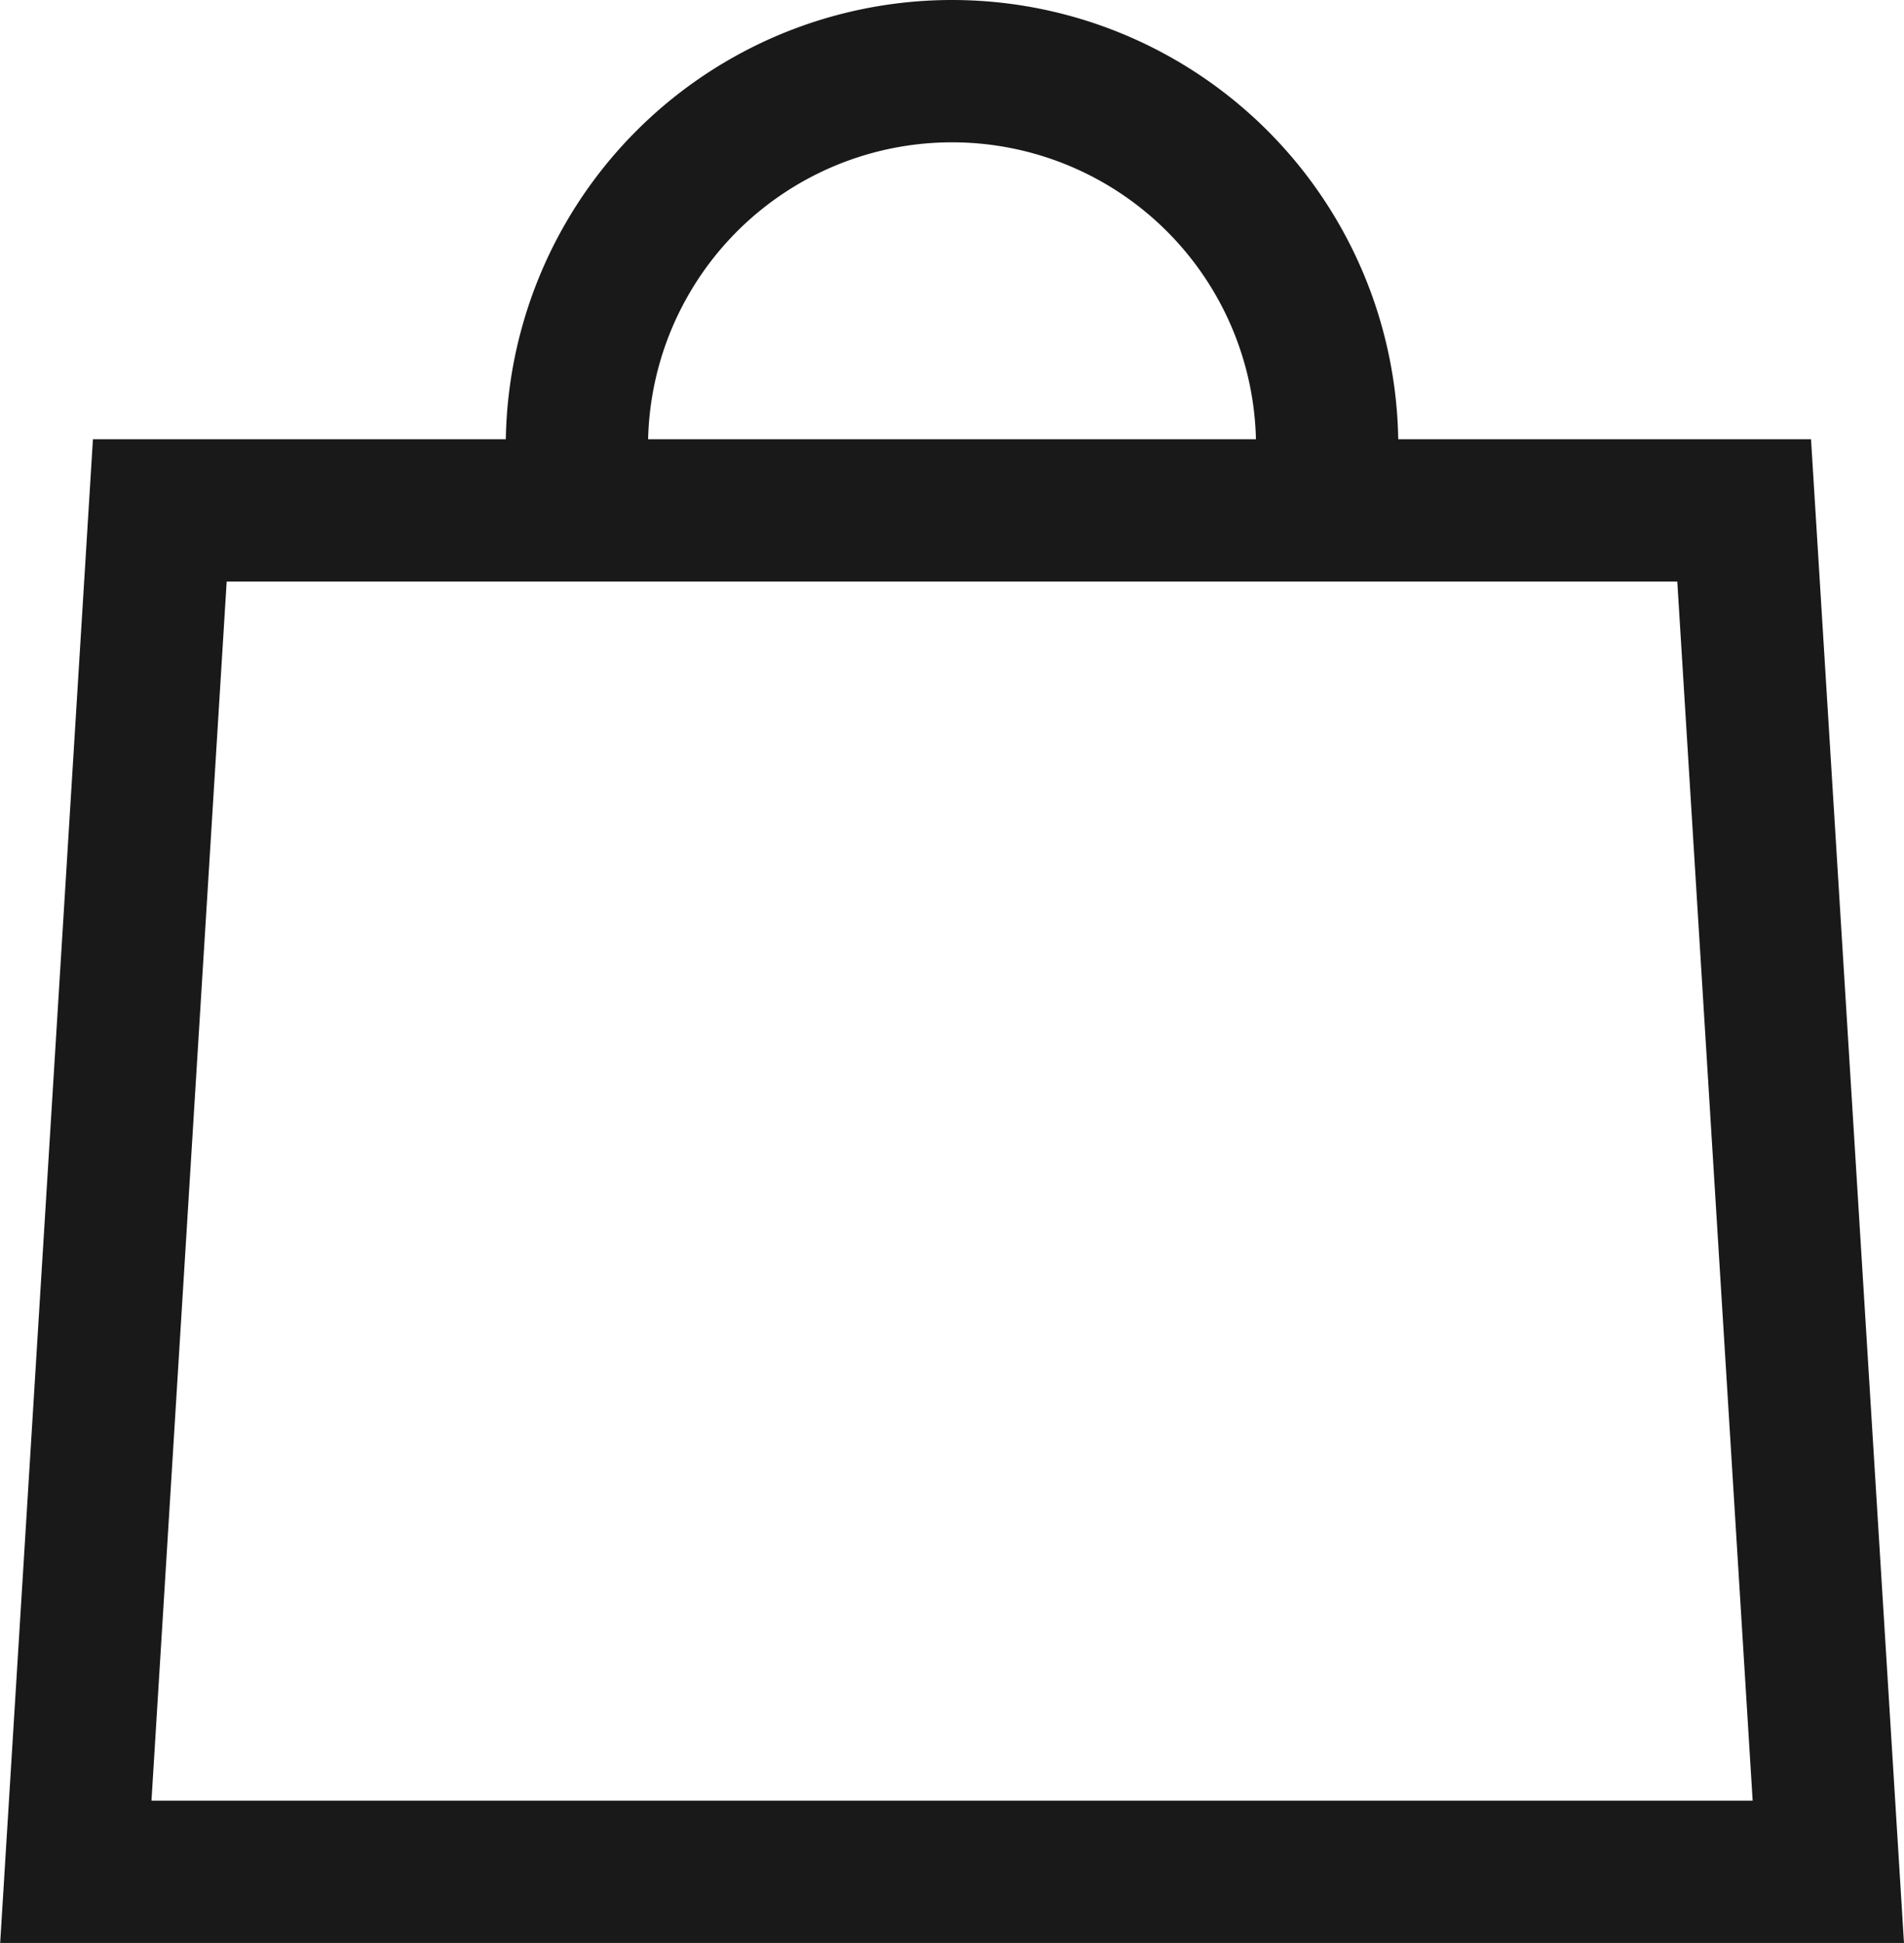 <svg xmlns="http://www.w3.org/2000/svg" width="40.153" height="40.955" viewBox="0 0 40.153 40.955">
  <g id="ICO" transform="translate(1.596 1.5)">
    <path id="패스_1807" data-name="패스 1807" d="M57.616,60.789V58.91A7.911,7.911,0,0,1,65.528,51h0a7.91,7.91,0,0,1,7.91,7.91v1.8" transform="translate(-47.046 -51)" fill="none" stroke="#191919" stroke-miterlimit="10" stroke-width="3"/>
    <path id="패스_1808" data-name="패스 1808" d="M87.083,56.01H53.671L51.9,84.707H88.858Z" transform="translate(-51.897 -46.751)" fill="none" stroke="#191919" stroke-miterlimit="10" stroke-width="3"/>
  </g>
</svg>
